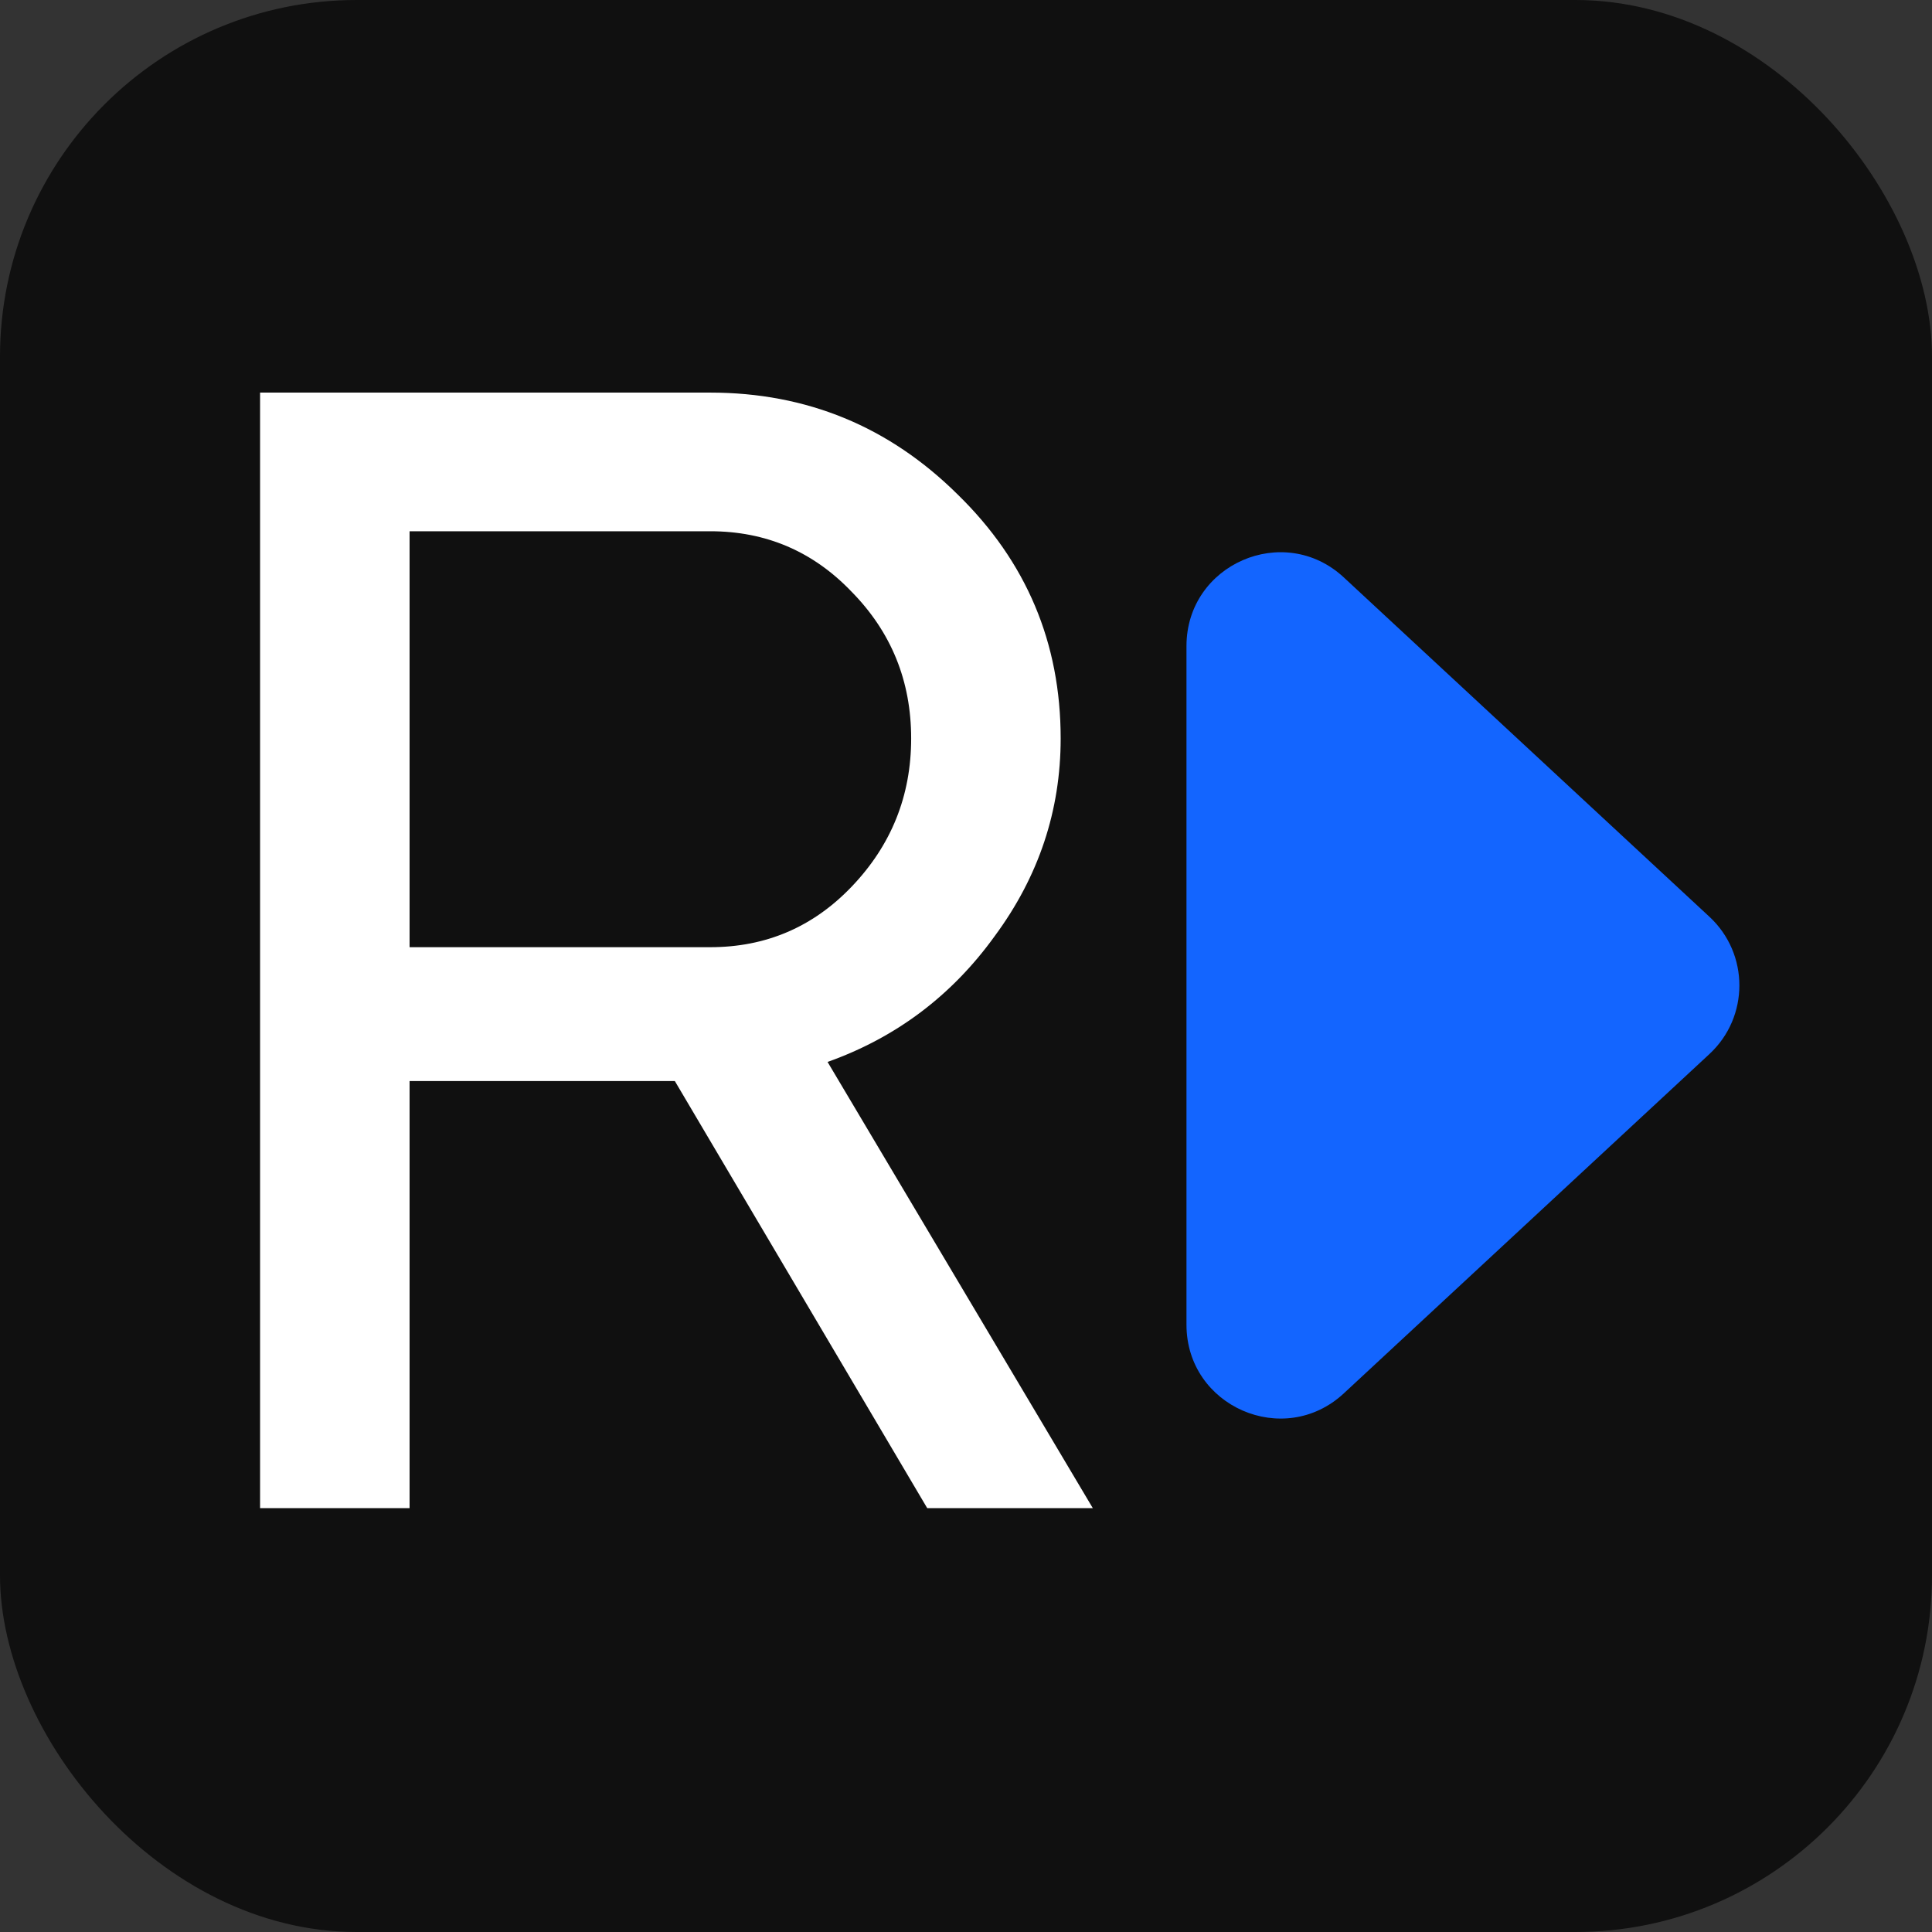 <svg xmlns="http://www.w3.org/2000/svg" version="1.1" xmlns:xlink="http://www.w3.org/1999/xlink" width="260" height="260"><rect width="100%" height="100%" fill="#333333" stroke="none"/><svg width="260" height="260" viewBox="0 0 260 260" fill="none" xmlns="http://www.w3.org/2000/svg">
<g clip-path="url(#clip0_9537_4038)">
<rect width="260" height="260" rx="48" fill="#101010"></rect>
<path d="M230.049 123.375C235.421 128.36 235.421 136.86 230.049 141.846L180.843 187.515C172.78 194.998 159.671 189.28 159.671 178.279L159.671 86.942C159.671 75.941 172.78 70.222 180.843 77.706L230.049 123.375Z" fill="#1365FF"></path>
<path d="M124.783 202.961L90.817 145.484H55.12V202.961H35V52.834H95.577C108.557 52.834 119.663 57.41 128.894 66.56C138.124 75.568 142.74 86.506 142.74 99.374C142.74 109.096 139.783 117.961 133.87 125.968C128.101 133.974 120.601 139.622 111.37 142.911L147.067 202.961H124.783ZM55.12 71.493V127.469H95.577C103.077 127.469 109.423 124.752 114.615 119.319C119.952 113.743 122.62 107.095 122.62 99.374C122.62 91.653 119.952 85.076 114.615 79.643C109.423 74.21 103.077 71.493 95.577 71.493H55.12Z" fill="white"></path>
</g>
<defs>
<clipPath id="SvgjsClipPath1001">
<rect width="260" height="260" fill="white"></rect>
</clipPath>
</defs>
</svg><style>@media (prefers-color-scheme: light) { :root { filter: none; } }
@media (prefers-color-scheme: dark) { :root { filter: none; } }
</style></svg>